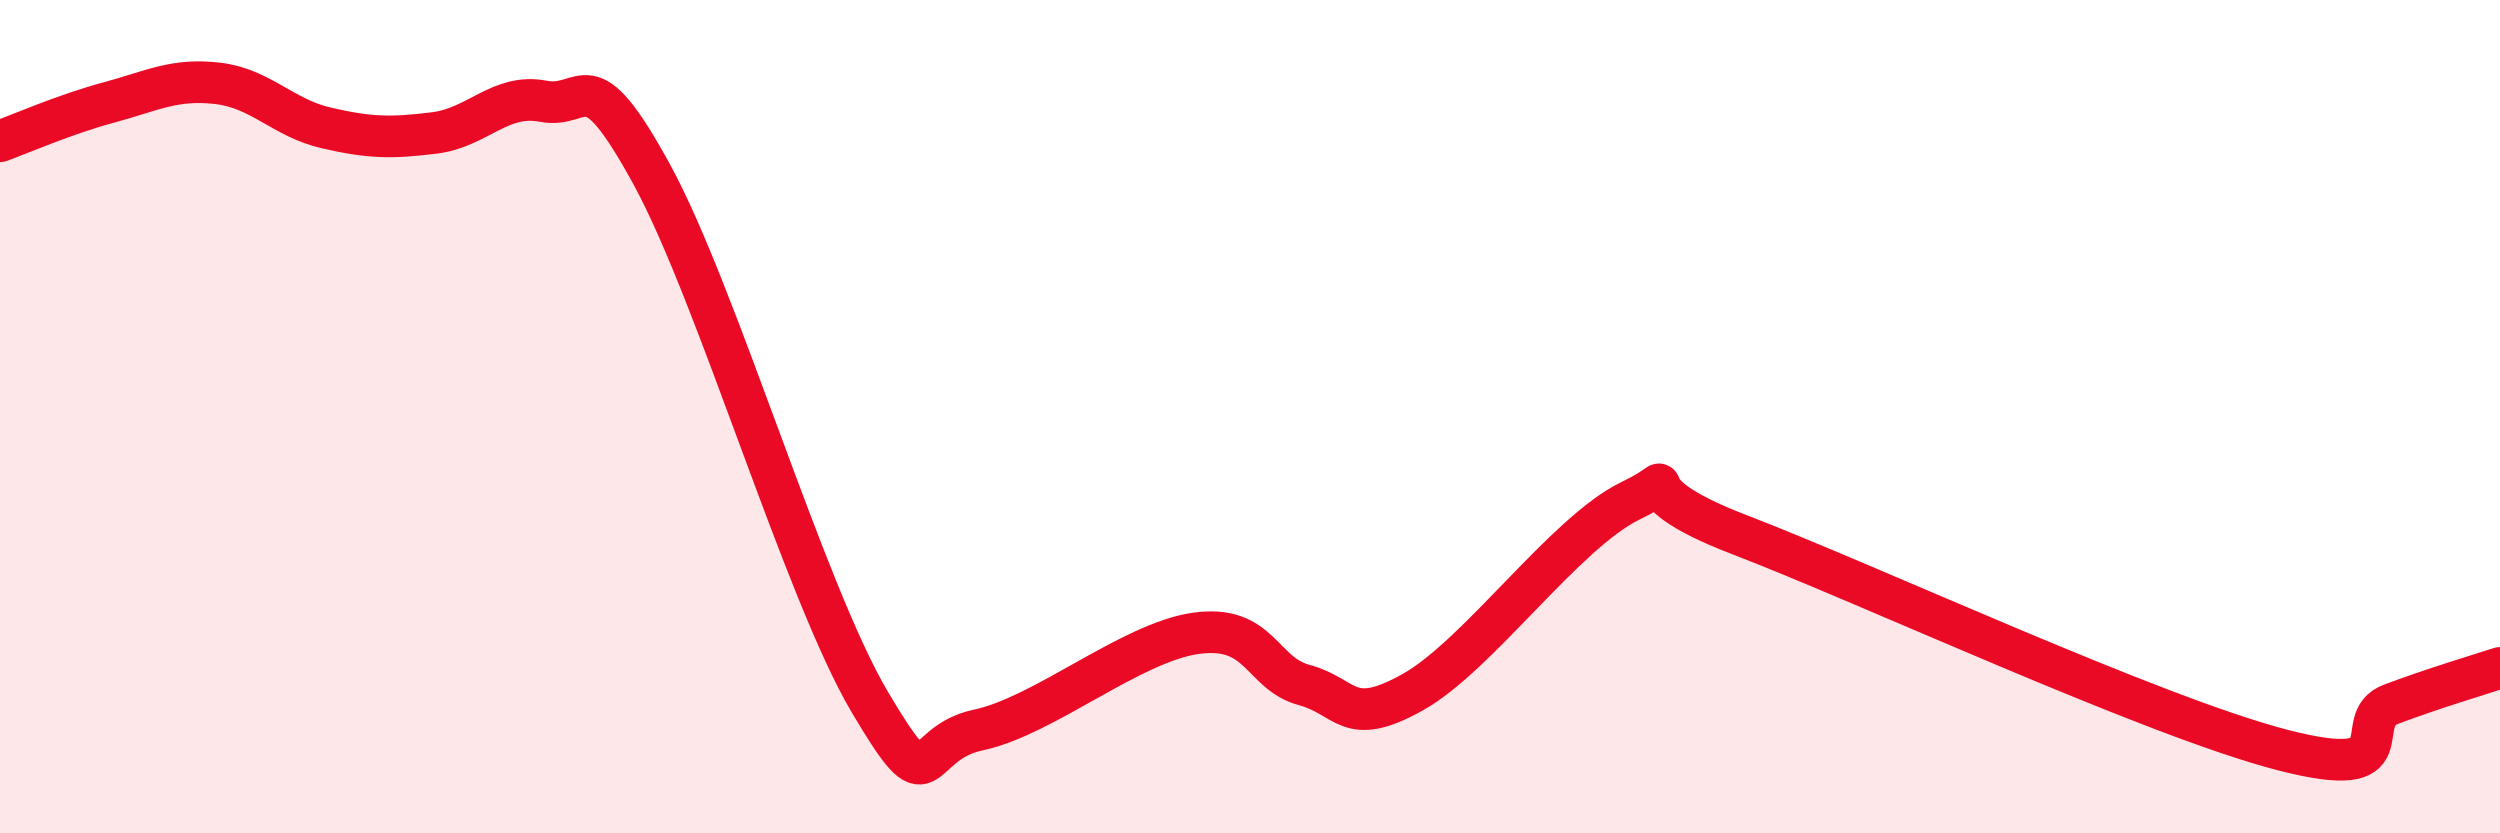 
    <svg width="60" height="20" viewBox="0 0 60 20" xmlns="http://www.w3.org/2000/svg">
      <path
        d="M 0,3.39 C 0.52,3.2 1.57,2.74 2.61,2.46 C 3.65,2.18 4.18,1.88 5.22,2 C 6.26,2.12 6.79,2.83 7.83,3.07 C 8.87,3.31 9.39,3.32 10.43,3.19 C 11.47,3.06 12,2.23 13.04,2.43 C 14.08,2.63 14.08,1.32 15.65,4.2 C 17.22,7.08 19.3,14.18 20.87,16.84 C 22.44,19.5 21.91,17.85 23.48,17.52 C 25.05,17.19 27.14,15.42 28.7,15.2 C 30.26,14.98 30.26,16.16 31.3,16.44 C 32.34,16.72 32.34,17.49 33.91,16.61 C 35.48,15.73 37.56,12.78 39.13,12.02 C 40.7,11.26 38.61,11.63 41.74,12.83 C 44.87,14.03 51.65,17.19 54.78,18 C 57.91,18.81 56.35,17.29 57.39,16.9 C 58.43,16.51 59.48,16.2 60,16.03L60 20L0 20Z"
        fill="#EB0A25"
        opacity="0.1"
        stroke-linecap="round"
        stroke-linejoin="round"
      />
      <path
        d="M 0,3.39 C 0.52,3.2 1.57,2.74 2.61,2.46 C 3.65,2.18 4.18,1.88 5.22,2 C 6.26,2.12 6.79,2.83 7.83,3.07 C 8.87,3.31 9.39,3.32 10.43,3.19 C 11.47,3.06 12,2.23 13.04,2.43 C 14.08,2.63 14.08,1.32 15.65,4.2 C 17.22,7.08 19.3,14.18 20.87,16.84 C 22.44,19.5 21.91,17.85 23.48,17.52 C 25.05,17.19 27.14,15.42 28.7,15.2 C 30.26,14.98 30.26,16.16 31.3,16.44 C 32.34,16.72 32.34,17.49 33.91,16.61 C 35.48,15.73 37.56,12.78 39.13,12.02 C 40.7,11.26 38.61,11.63 41.74,12.83 C 44.87,14.03 51.65,17.19 54.78,18 C 57.91,18.81 56.35,17.29 57.39,16.9 C 58.43,16.51 59.48,16.2 60,16.03"
        stroke="#EB0A25"
        stroke-width="1"
        fill="none"
        stroke-linecap="round"
        stroke-linejoin="round"
      />
    </svg>
  